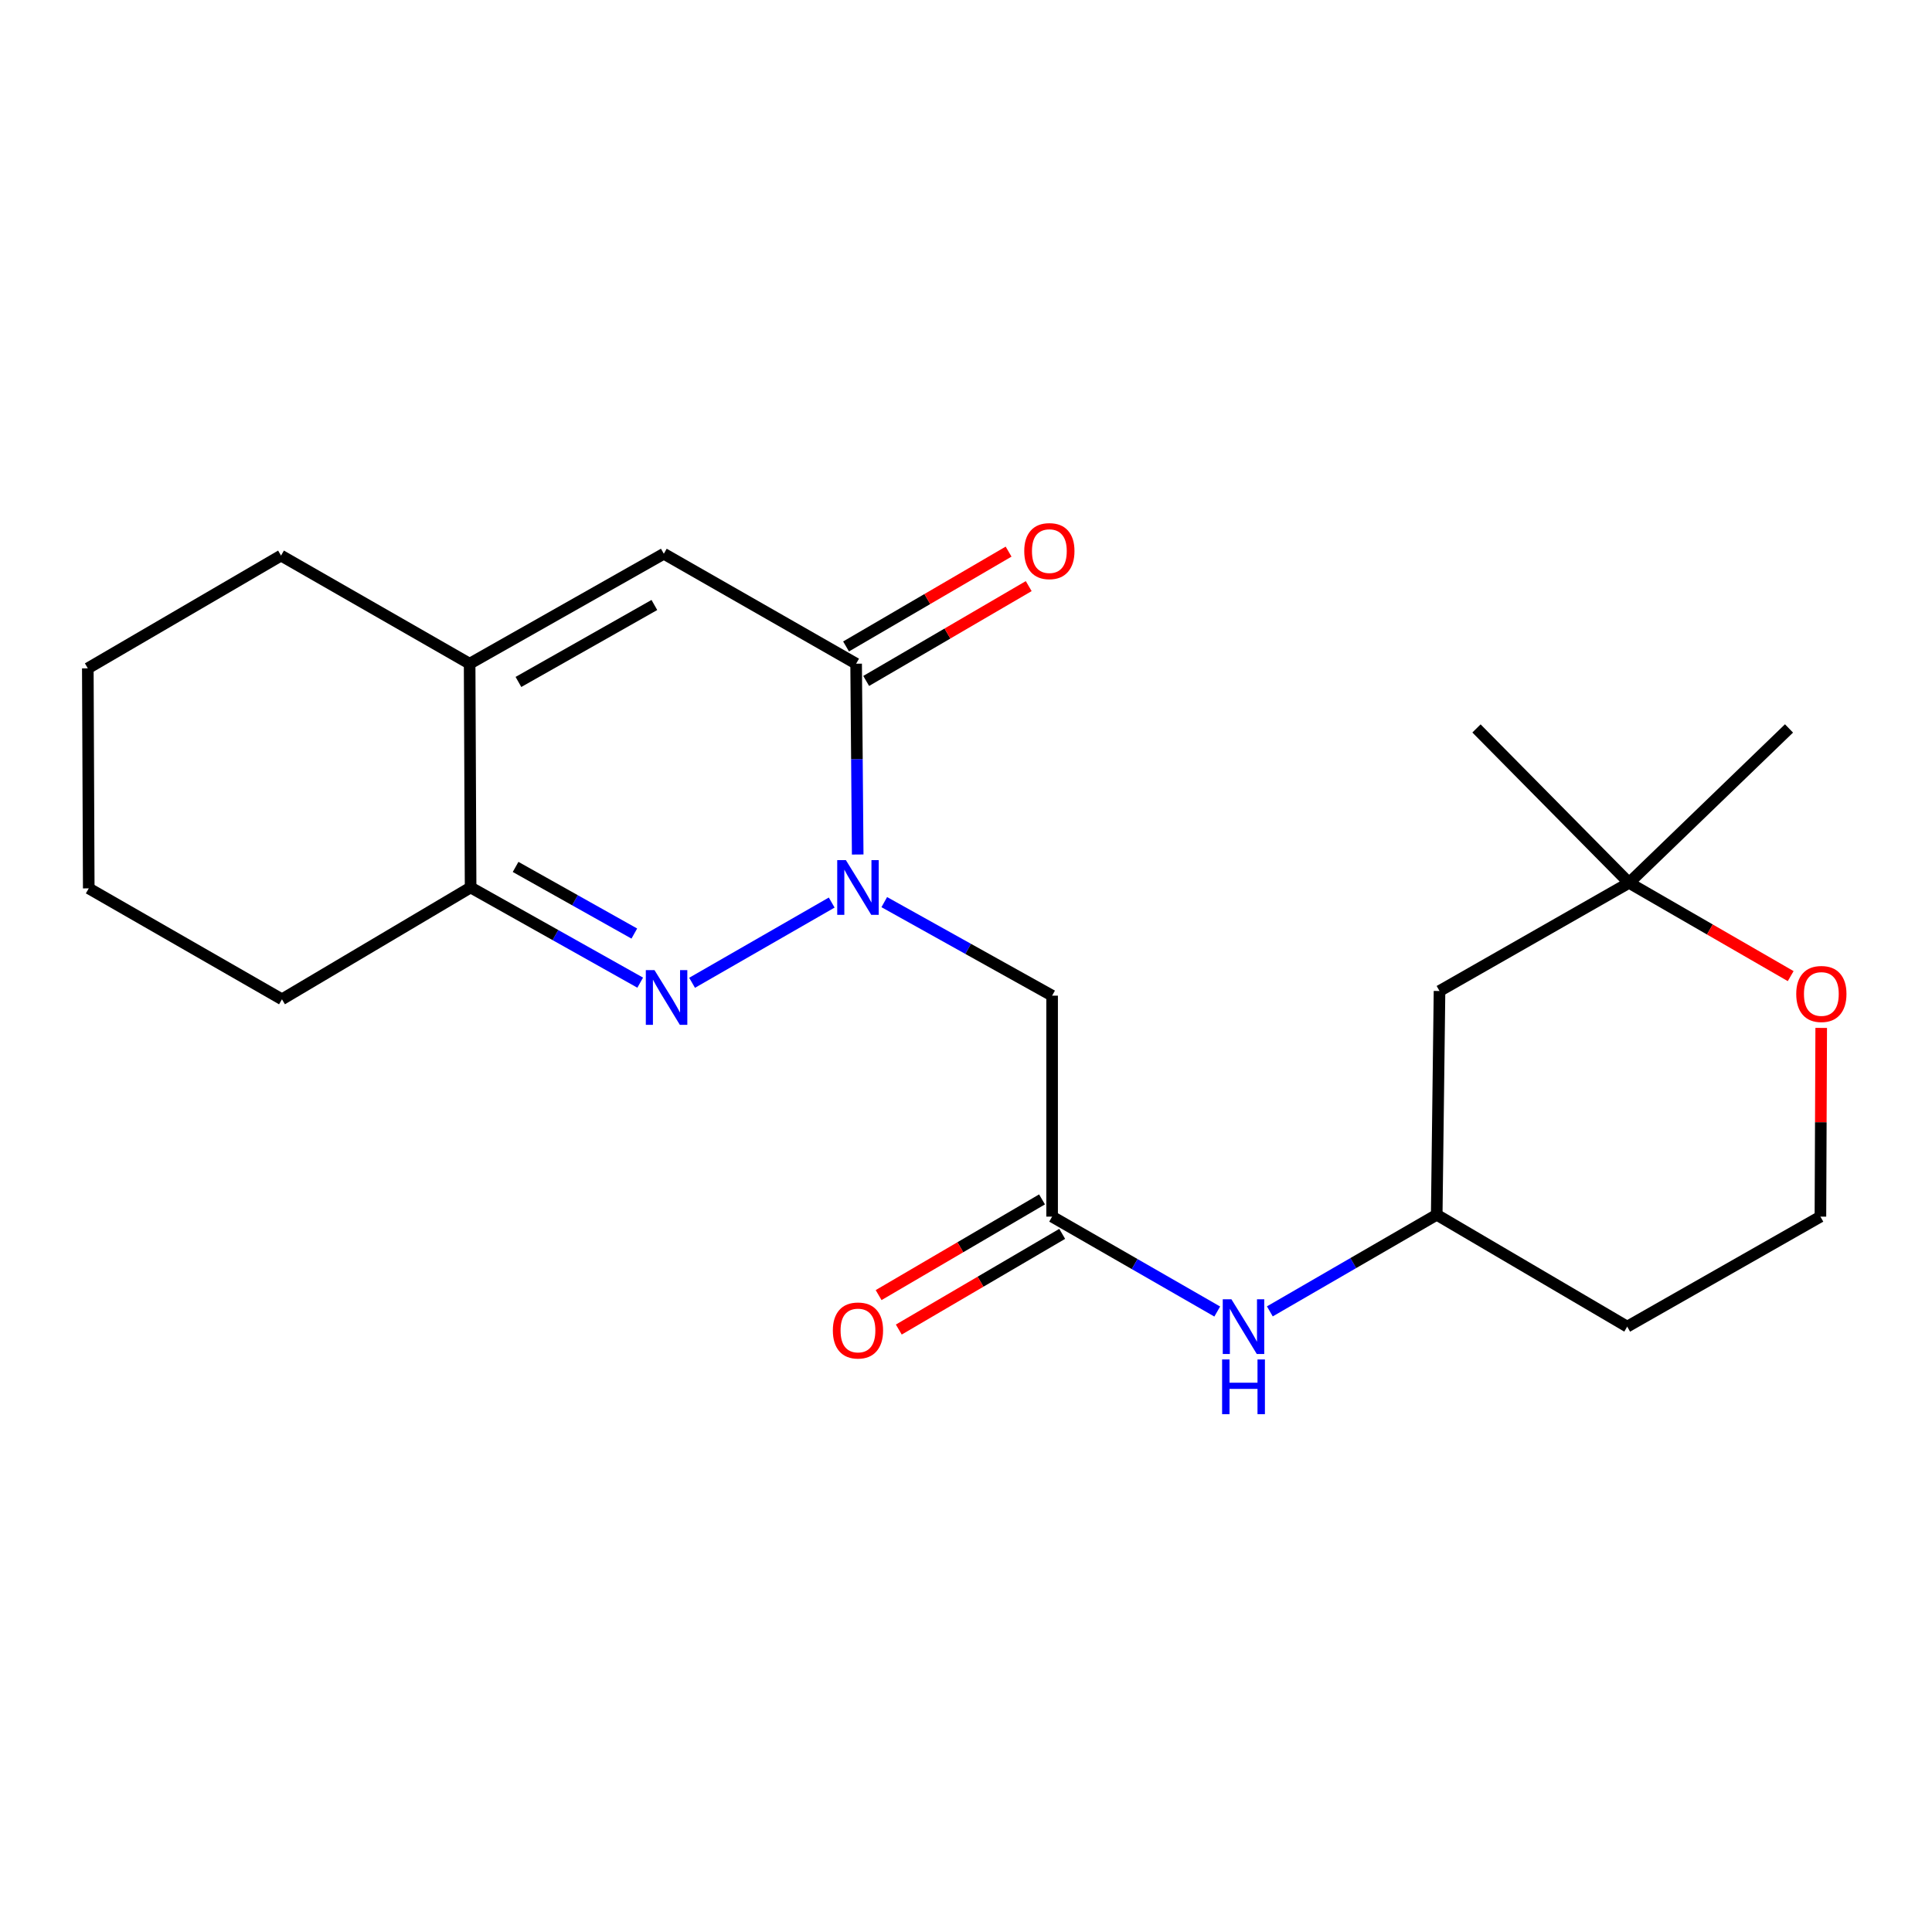 <?xml version='1.0' encoding='iso-8859-1'?>
<svg version='1.1' baseProfile='full'
              xmlns='http://www.w3.org/2000/svg'
                      xmlns:rdkit='http://www.rdkit.org/xml'
                      xmlns:xlink='http://www.w3.org/1999/xlink'
                  xml:space='preserve'
width='1000px' height='1000px' viewBox='0 0 1000 1000'>
<!-- END OF HEADER -->
<rect style='opacity:1.0;fill:#FFFFFF;stroke:none' width='1000' height='1000' x='0' y='0'> </rect>
<path class='bond-0' d='M 430.486,467.163 L 358.221,508.694' style='fill:none;fill-rule:evenodd;stroke:#0000FF;stroke-width:6px;stroke-linecap:butt;stroke-linejoin:miter;stroke-opacity:1' />
<path class='bond-1' d='M 443.942,442.293 L 443.536,392.911' style='fill:none;fill-rule:evenodd;stroke:#0000FF;stroke-width:6px;stroke-linecap:butt;stroke-linejoin:miter;stroke-opacity:1' />
<path class='bond-1' d='M 443.536,392.911 L 443.129,343.529' style='fill:none;fill-rule:evenodd;stroke:#000000;stroke-width:6px;stroke-linecap:butt;stroke-linejoin:miter;stroke-opacity:1' />
<path class='bond-3' d='M 457.699,466.937 L 501.135,491.145' style='fill:none;fill-rule:evenodd;stroke:#0000FF;stroke-width:6px;stroke-linecap:butt;stroke-linejoin:miter;stroke-opacity:1' />
<path class='bond-3' d='M 501.135,491.145 L 544.572,515.352' style='fill:none;fill-rule:evenodd;stroke:#000000;stroke-width:6px;stroke-linecap:butt;stroke-linejoin:miter;stroke-opacity:1' />
<path class='bond-4' d='M 331.369,508.622 L 287.477,483.985' style='fill:none;fill-rule:evenodd;stroke:#0000FF;stroke-width:6px;stroke-linecap:butt;stroke-linejoin:miter;stroke-opacity:1' />
<path class='bond-4' d='M 287.477,483.985 L 243.586,459.349' style='fill:none;fill-rule:evenodd;stroke:#000000;stroke-width:6px;stroke-linecap:butt;stroke-linejoin:miter;stroke-opacity:1' />
<path class='bond-4' d='M 328.319,483.206 L 297.595,465.961' style='fill:none;fill-rule:evenodd;stroke:#0000FF;stroke-width:6px;stroke-linecap:butt;stroke-linejoin:miter;stroke-opacity:1' />
<path class='bond-4' d='M 297.595,465.961 L 266.87,448.715' style='fill:none;fill-rule:evenodd;stroke:#000000;stroke-width:6px;stroke-linecap:butt;stroke-linejoin:miter;stroke-opacity:1' />
<path class='bond-2' d='M 443.129,343.529 L 343.593,286.618' style='fill:none;fill-rule:evenodd;stroke:#000000;stroke-width:6px;stroke-linecap:butt;stroke-linejoin:miter;stroke-opacity:1' />
<path class='bond-9' d='M 448.338,352.456 L 490.4,327.914' style='fill:none;fill-rule:evenodd;stroke:#000000;stroke-width:6px;stroke-linecap:butt;stroke-linejoin:miter;stroke-opacity:1' />
<path class='bond-9' d='M 490.4,327.914 L 532.462,303.372' style='fill:none;fill-rule:evenodd;stroke:#FF0000;stroke-width:6px;stroke-linecap:butt;stroke-linejoin:miter;stroke-opacity:1' />
<path class='bond-9' d='M 437.921,334.603 L 479.983,310.061' style='fill:none;fill-rule:evenodd;stroke:#000000;stroke-width:6px;stroke-linecap:butt;stroke-linejoin:miter;stroke-opacity:1' />
<path class='bond-9' d='M 479.983,310.061 L 522.045,285.519' style='fill:none;fill-rule:evenodd;stroke:#FF0000;stroke-width:6px;stroke-linecap:butt;stroke-linejoin:miter;stroke-opacity:1' />
<path class='bond-5' d='M 343.593,286.618 L 243.081,343.529' style='fill:none;fill-rule:evenodd;stroke:#000000;stroke-width:6px;stroke-linecap:butt;stroke-linejoin:miter;stroke-opacity:1' />
<path class='bond-5' d='M 338.7,313.142 L 268.342,352.979' style='fill:none;fill-rule:evenodd;stroke:#000000;stroke-width:6px;stroke-linecap:butt;stroke-linejoin:miter;stroke-opacity:1' />
<path class='bond-6' d='M 544.572,515.352 L 544.572,629.725' style='fill:none;fill-rule:evenodd;stroke:#000000;stroke-width:6px;stroke-linecap:butt;stroke-linejoin:miter;stroke-opacity:1' />
<path class='bond-17' d='M 243.586,459.349 L 145.944,517.236' style='fill:none;fill-rule:evenodd;stroke:#000000;stroke-width:6px;stroke-linecap:butt;stroke-linejoin:miter;stroke-opacity:1' />
<path class='bond-22' d='M 243.586,459.349 L 243.081,343.529' style='fill:none;fill-rule:evenodd;stroke:#000000;stroke-width:6px;stroke-linecap:butt;stroke-linejoin:miter;stroke-opacity:1' />
<path class='bond-16' d='M 243.081,343.529 L 145.462,287.571' style='fill:none;fill-rule:evenodd;stroke:#000000;stroke-width:6px;stroke-linecap:butt;stroke-linejoin:miter;stroke-opacity:1' />
<path class='bond-7' d='M 544.572,629.725 L 587.307,654.285' style='fill:none;fill-rule:evenodd;stroke:#000000;stroke-width:6px;stroke-linecap:butt;stroke-linejoin:miter;stroke-opacity:1' />
<path class='bond-7' d='M 587.307,654.285 L 630.041,678.845' style='fill:none;fill-rule:evenodd;stroke:#0000FF;stroke-width:6px;stroke-linecap:butt;stroke-linejoin:miter;stroke-opacity:1' />
<path class='bond-13' d='M 539.349,620.807 L 497.06,645.573' style='fill:none;fill-rule:evenodd;stroke:#000000;stroke-width:6px;stroke-linecap:butt;stroke-linejoin:miter;stroke-opacity:1' />
<path class='bond-13' d='M 497.06,645.573 L 454.771,670.34' style='fill:none;fill-rule:evenodd;stroke:#FF0000;stroke-width:6px;stroke-linecap:butt;stroke-linejoin:miter;stroke-opacity:1' />
<path class='bond-13' d='M 549.795,638.643 L 507.506,663.41' style='fill:none;fill-rule:evenodd;stroke:#000000;stroke-width:6px;stroke-linecap:butt;stroke-linejoin:miter;stroke-opacity:1' />
<path class='bond-13' d='M 507.506,663.41 L 465.217,688.176' style='fill:none;fill-rule:evenodd;stroke:#FF0000;stroke-width:6px;stroke-linecap:butt;stroke-linejoin:miter;stroke-opacity:1' />
<path class='bond-12' d='M 657.267,678.768 L 700.456,653.764' style='fill:none;fill-rule:evenodd;stroke:#0000FF;stroke-width:6px;stroke-linecap:butt;stroke-linejoin:miter;stroke-opacity:1' />
<path class='bond-12' d='M 700.456,653.764 L 743.645,628.76' style='fill:none;fill-rule:evenodd;stroke:#000000;stroke-width:6px;stroke-linecap:butt;stroke-linejoin:miter;stroke-opacity:1' />
<path class='bond-8' d='M 843.193,456.96 L 745.092,512.941' style='fill:none;fill-rule:evenodd;stroke:#000000;stroke-width:6px;stroke-linecap:butt;stroke-linejoin:miter;stroke-opacity:1' />
<path class='bond-18' d='M 843.193,456.96 L 764.223,377.037' style='fill:none;fill-rule:evenodd;stroke:#000000;stroke-width:6px;stroke-linecap:butt;stroke-linejoin:miter;stroke-opacity:1' />
<path class='bond-19' d='M 843.193,456.96 L 925.987,377.037' style='fill:none;fill-rule:evenodd;stroke:#000000;stroke-width:6px;stroke-linecap:butt;stroke-linejoin:miter;stroke-opacity:1' />
<path class='bond-24' d='M 843.193,456.96 L 885.025,481.1' style='fill:none;fill-rule:evenodd;stroke:#000000;stroke-width:6px;stroke-linecap:butt;stroke-linejoin:miter;stroke-opacity:1' />
<path class='bond-24' d='M 885.025,481.1 L 926.856,505.239' style='fill:none;fill-rule:evenodd;stroke:#FF0000;stroke-width:6px;stroke-linecap:butt;stroke-linejoin:miter;stroke-opacity:1' />
<path class='bond-10' d='M 942.655,532.042 L 942.451,580.884' style='fill:none;fill-rule:evenodd;stroke:#FF0000;stroke-width:6px;stroke-linecap:butt;stroke-linejoin:miter;stroke-opacity:1' />
<path class='bond-10' d='M 942.451,580.884 L 942.247,629.725' style='fill:none;fill-rule:evenodd;stroke:#000000;stroke-width:6px;stroke-linecap:butt;stroke-linejoin:miter;stroke-opacity:1' />
<path class='bond-11' d='M 745.092,512.941 L 743.645,628.76' style='fill:none;fill-rule:evenodd;stroke:#000000;stroke-width:6px;stroke-linecap:butt;stroke-linejoin:miter;stroke-opacity:1' />
<path class='bond-15' d='M 743.645,628.76 L 842.24,686.659' style='fill:none;fill-rule:evenodd;stroke:#000000;stroke-width:6px;stroke-linecap:butt;stroke-linejoin:miter;stroke-opacity:1' />
<path class='bond-14' d='M 942.247,629.725 L 842.24,686.659' style='fill:none;fill-rule:evenodd;stroke:#000000;stroke-width:6px;stroke-linecap:butt;stroke-linejoin:miter;stroke-opacity:1' />
<path class='bond-20' d='M 145.462,287.571 L 45.455,345.929' style='fill:none;fill-rule:evenodd;stroke:#000000;stroke-width:6px;stroke-linecap:butt;stroke-linejoin:miter;stroke-opacity:1' />
<path class='bond-21' d='M 145.944,517.236 L 45.937,459.819' style='fill:none;fill-rule:evenodd;stroke:#000000;stroke-width:6px;stroke-linecap:butt;stroke-linejoin:miter;stroke-opacity:1' />
<path class='bond-23' d='M 45.455,345.929 L 45.937,459.819' style='fill:none;fill-rule:evenodd;stroke:#000000;stroke-width:6px;stroke-linecap:butt;stroke-linejoin:miter;stroke-opacity:1' />
<path  class='atom-0' d='M 437.823 445.189
L 447.103 460.189
Q 448.023 461.669, 449.503 464.349
Q 450.983 467.029, 451.063 467.189
L 451.063 445.189
L 454.823 445.189
L 454.823 473.509
L 450.943 473.509
L 440.983 457.109
Q 439.823 455.189, 438.583 452.989
Q 437.383 450.789, 437.023 450.109
L 437.023 473.509
L 433.343 473.509
L 433.343 445.189
L 437.823 445.189
' fill='#0000FF'/>
<path  class='atom-1' d='M 338.757 502.122
L 348.037 517.122
Q 348.957 518.602, 350.437 521.282
Q 351.917 523.962, 351.997 524.122
L 351.997 502.122
L 355.757 502.122
L 355.757 530.442
L 351.877 530.442
L 341.917 514.042
Q 340.757 512.122, 339.517 509.922
Q 338.317 507.722, 337.957 507.042
L 337.957 530.442
L 334.277 530.442
L 334.277 502.122
L 338.757 502.122
' fill='#0000FF'/>
<path  class='atom-8' d='M 637.378 672.499
L 646.658 687.499
Q 647.578 688.979, 649.058 691.659
Q 650.538 694.339, 650.618 694.499
L 650.618 672.499
L 654.378 672.499
L 654.378 700.819
L 650.498 700.819
L 640.538 684.419
Q 639.378 682.499, 638.138 680.299
Q 636.938 678.099, 636.578 677.419
L 636.578 700.819
L 632.898 700.819
L 632.898 672.499
L 637.378 672.499
' fill='#0000FF'/>
<path  class='atom-8' d='M 632.558 703.651
L 636.398 703.651
L 636.398 715.691
L 650.878 715.691
L 650.878 703.651
L 654.718 703.651
L 654.718 731.971
L 650.878 731.971
L 650.878 718.891
L 636.398 718.891
L 636.398 731.971
L 632.558 731.971
L 632.558 703.651
' fill='#0000FF'/>
<path  class='atom-10' d='M 530.148 285.251
Q 530.148 278.451, 533.508 274.651
Q 536.868 270.851, 543.148 270.851
Q 549.428 270.851, 552.788 274.651
Q 556.148 278.451, 556.148 285.251
Q 556.148 292.131, 552.748 296.051
Q 549.348 299.931, 543.148 299.931
Q 536.908 299.931, 533.508 296.051
Q 530.148 292.171, 530.148 285.251
M 543.148 296.731
Q 547.468 296.731, 549.788 293.851
Q 552.148 290.931, 552.148 285.251
Q 552.148 279.691, 549.788 276.891
Q 547.468 274.051, 543.148 274.051
Q 538.828 274.051, 536.468 276.851
Q 534.148 279.651, 534.148 285.251
Q 534.148 290.971, 536.468 293.851
Q 538.828 296.731, 543.148 296.731
' fill='#FF0000'/>
<path  class='atom-11' d='M 929.729 514.479
Q 929.729 507.679, 933.089 503.879
Q 936.449 500.079, 942.729 500.079
Q 949.009 500.079, 952.369 503.879
Q 955.729 507.679, 955.729 514.479
Q 955.729 521.359, 952.329 525.279
Q 948.929 529.159, 942.729 529.159
Q 936.489 529.159, 933.089 525.279
Q 929.729 521.399, 929.729 514.479
M 942.729 525.959
Q 947.049 525.959, 949.369 523.079
Q 951.729 520.159, 951.729 514.479
Q 951.729 508.919, 949.369 506.119
Q 947.049 503.279, 942.729 503.279
Q 938.409 503.279, 936.049 506.079
Q 933.729 508.879, 933.729 514.479
Q 933.729 520.199, 936.049 523.079
Q 938.409 525.959, 942.729 525.959
' fill='#FF0000'/>
<path  class='atom-14' d='M 431.083 688.656
Q 431.083 681.856, 434.443 678.056
Q 437.803 674.256, 444.083 674.256
Q 450.363 674.256, 453.723 678.056
Q 457.083 681.856, 457.083 688.656
Q 457.083 695.536, 453.683 699.456
Q 450.283 703.336, 444.083 703.336
Q 437.843 703.336, 434.443 699.456
Q 431.083 695.576, 431.083 688.656
M 444.083 700.136
Q 448.403 700.136, 450.723 697.256
Q 453.083 694.336, 453.083 688.656
Q 453.083 683.096, 450.723 680.296
Q 448.403 677.456, 444.083 677.456
Q 439.763 677.456, 437.403 680.256
Q 435.083 683.056, 435.083 688.656
Q 435.083 694.376, 437.403 697.256
Q 439.763 700.136, 444.083 700.136
' fill='#FF0000'/>
</svg>
